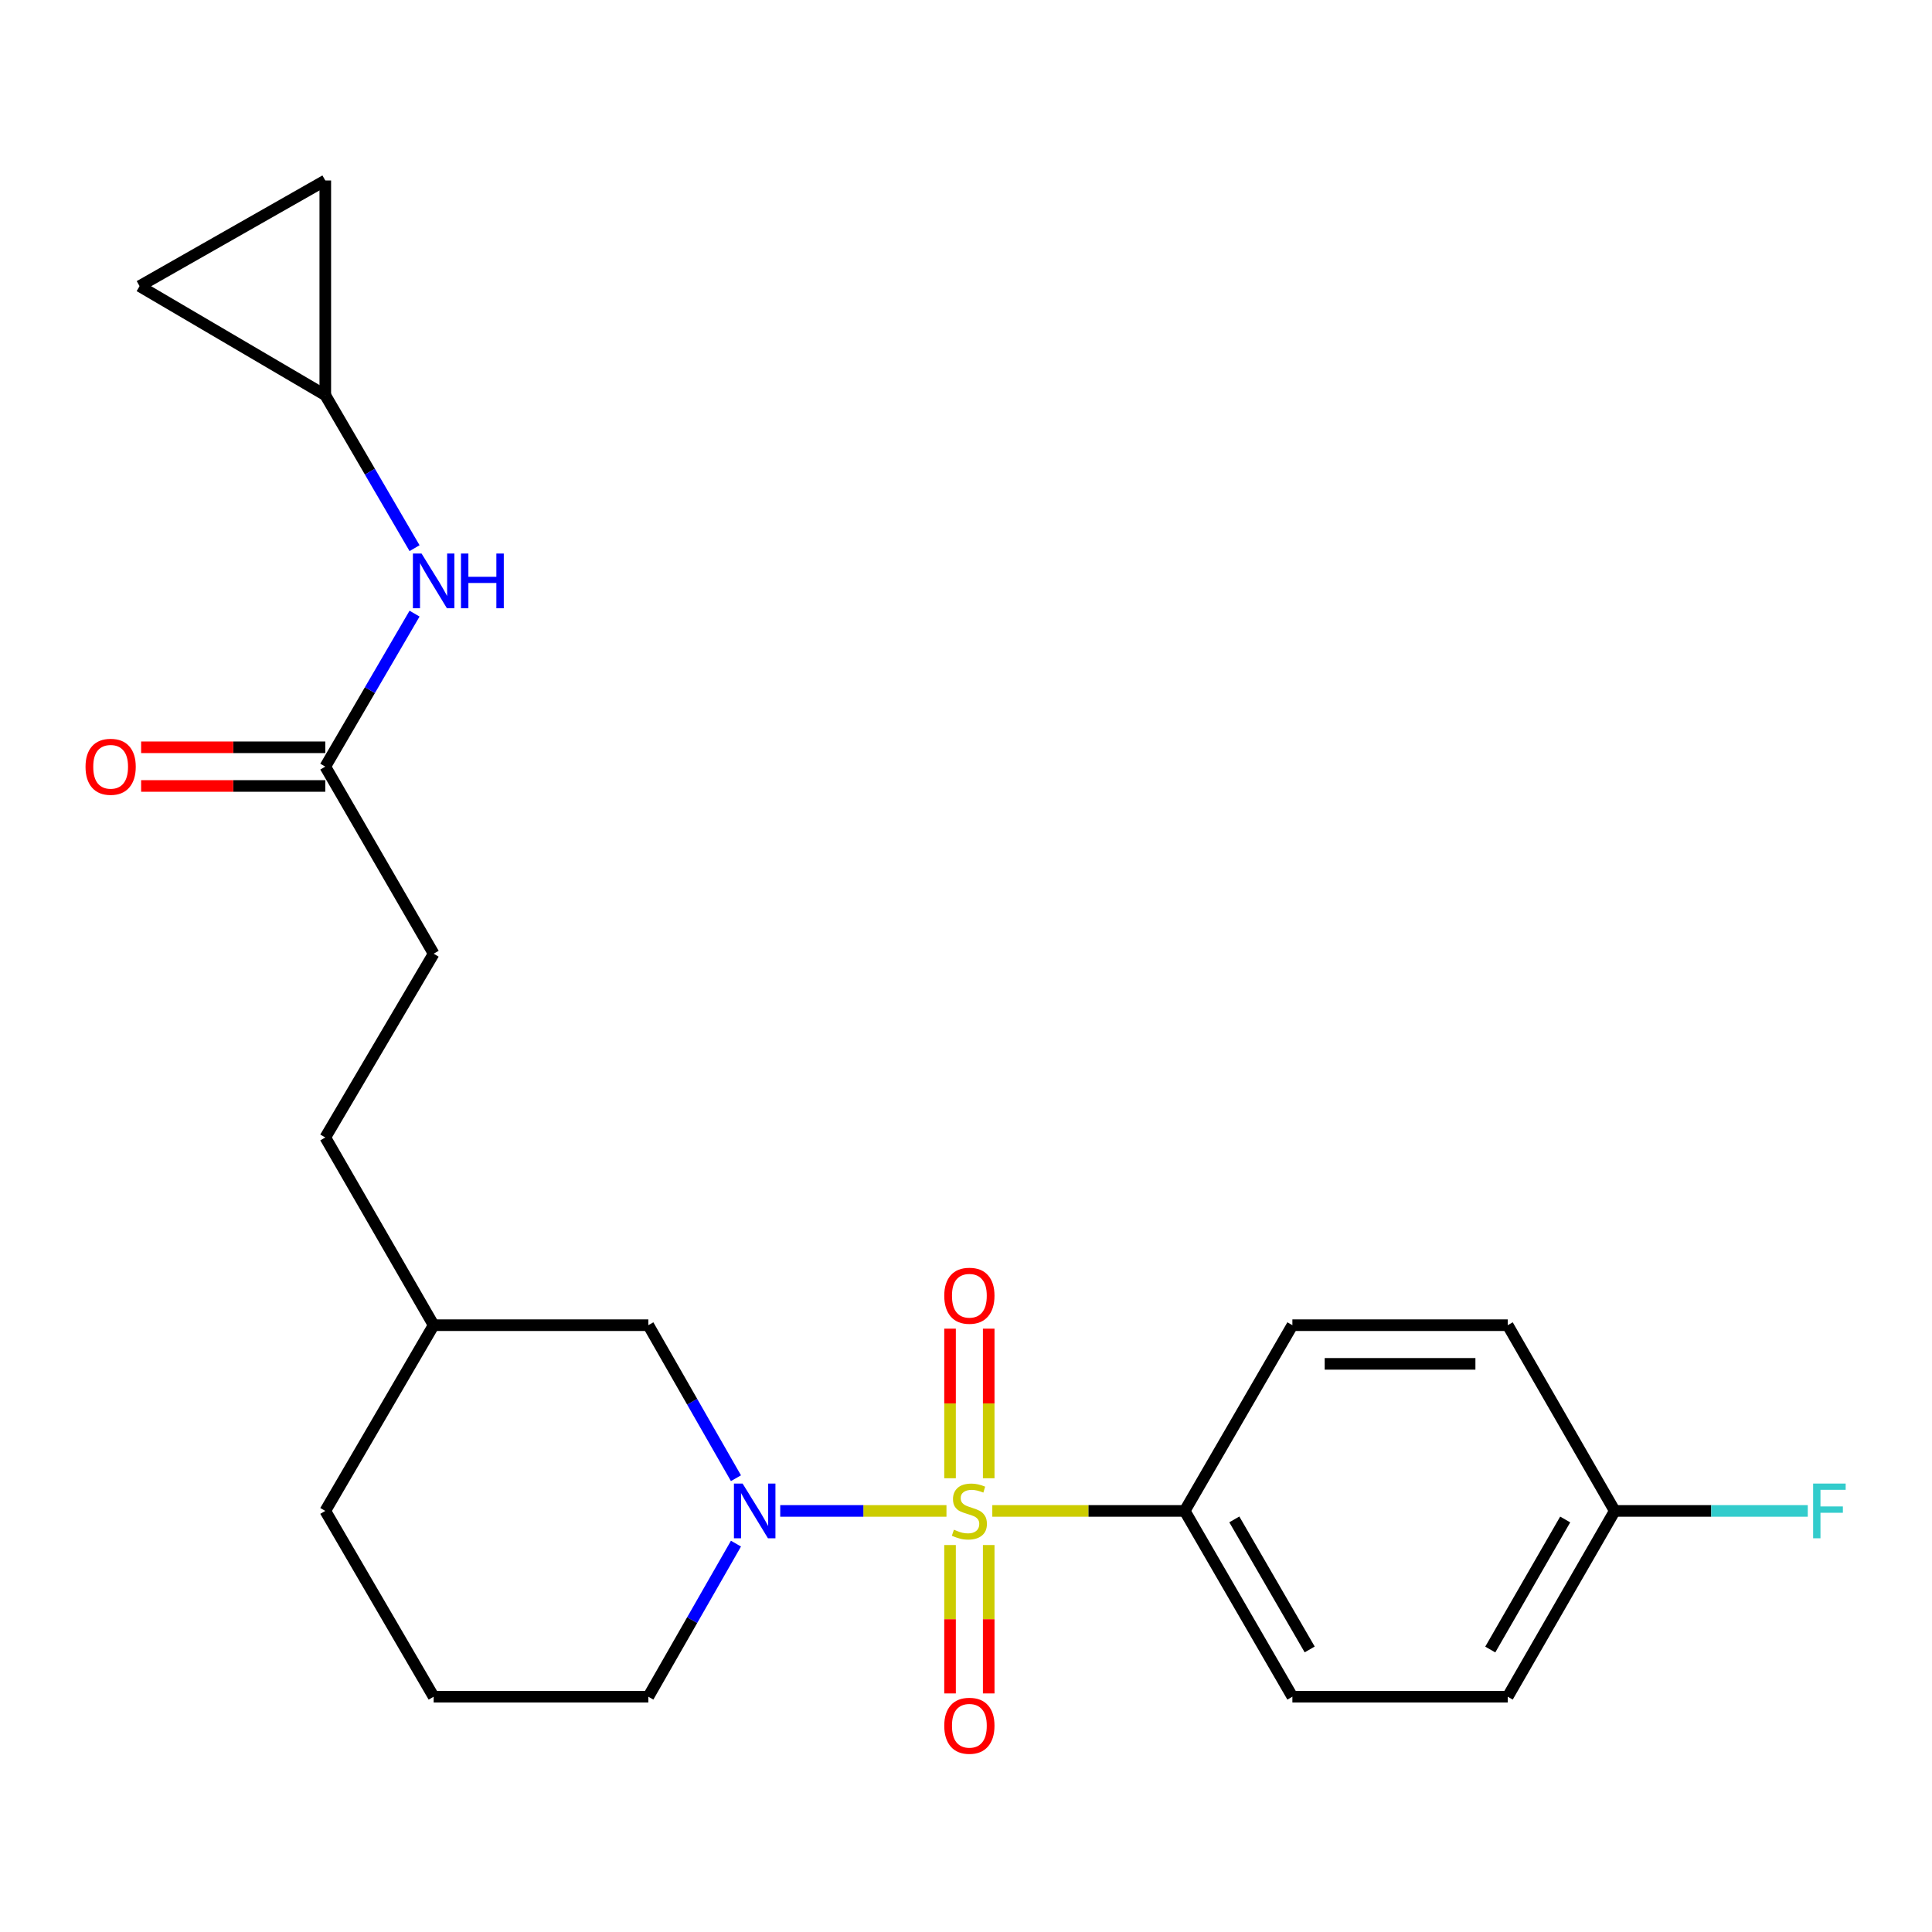 <?xml version='1.0' encoding='iso-8859-1'?>
<svg version='1.1' baseProfile='full'
              xmlns='http://www.w3.org/2000/svg'
                      xmlns:rdkit='http://www.rdkit.org/xml'
                      xmlns:xlink='http://www.w3.org/1999/xlink'
                  xml:space='preserve'
width='1000px' height='1000px' viewBox='0 0 1000 1000'>
<!-- END OF HEADER -->
<rect style='opacity:1.0;fill:#FFFFFF;stroke:none' width='1000' height='1000' x='0' y='0'> </rect>
<path class='bond-0' d='M 489.889,782.048 L 446.868,782.048' style='fill:none;fill-rule:evenodd;stroke:#CCCC00;stroke-width:6px;stroke-linecap:butt;stroke-linejoin:miter;stroke-opacity:1' />
<path class='bond-0' d='M 446.868,782.048 L 403.846,782.048' style='fill:none;fill-rule:evenodd;stroke:#0000FF;stroke-width:6px;stroke-linecap:butt;stroke-linejoin:miter;stroke-opacity:1' />
<path class='bond-1' d='M 513.614,782.048 L 563.409,782.048' style='fill:none;fill-rule:evenodd;stroke:#CCCC00;stroke-width:6px;stroke-linecap:butt;stroke-linejoin:miter;stroke-opacity:1' />
<path class='bond-1' d='M 563.409,782.048 L 613.204,782.048' style='fill:none;fill-rule:evenodd;stroke:#000000;stroke-width:6px;stroke-linecap:butt;stroke-linejoin:miter;stroke-opacity:1' />
<path class='bond-2' d='M 511.755,765.142 L 511.755,726.429' style='fill:none;fill-rule:evenodd;stroke:#CCCC00;stroke-width:6px;stroke-linecap:butt;stroke-linejoin:miter;stroke-opacity:1' />
<path class='bond-2' d='M 511.755,726.429 L 511.755,687.716' style='fill:none;fill-rule:evenodd;stroke:#FF0000;stroke-width:6px;stroke-linecap:butt;stroke-linejoin:miter;stroke-opacity:1' />
<path class='bond-2' d='M 491.739,765.142 L 491.739,726.429' style='fill:none;fill-rule:evenodd;stroke:#CCCC00;stroke-width:6px;stroke-linecap:butt;stroke-linejoin:miter;stroke-opacity:1' />
<path class='bond-2' d='M 491.739,726.429 L 491.739,687.716' style='fill:none;fill-rule:evenodd;stroke:#FF0000;stroke-width:6px;stroke-linecap:butt;stroke-linejoin:miter;stroke-opacity:1' />
<path class='bond-3' d='M 491.739,799.707 L 491.739,838.111' style='fill:none;fill-rule:evenodd;stroke:#CCCC00;stroke-width:6px;stroke-linecap:butt;stroke-linejoin:miter;stroke-opacity:1' />
<path class='bond-3' d='M 491.739,838.111 L 491.739,876.515' style='fill:none;fill-rule:evenodd;stroke:#FF0000;stroke-width:6px;stroke-linecap:butt;stroke-linejoin:miter;stroke-opacity:1' />
<path class='bond-3' d='M 511.755,799.707 L 511.755,838.111' style='fill:none;fill-rule:evenodd;stroke:#CCCC00;stroke-width:6px;stroke-linecap:butt;stroke-linejoin:miter;stroke-opacity:1' />
<path class='bond-3' d='M 511.755,838.111 L 511.755,876.515' style='fill:none;fill-rule:evenodd;stroke:#FF0000;stroke-width:6px;stroke-linecap:butt;stroke-linejoin:miter;stroke-opacity:1' />
<path class='bond-7' d='M 380.931,765.119 L 358.256,725.517' style='fill:none;fill-rule:evenodd;stroke:#0000FF;stroke-width:6px;stroke-linecap:butt;stroke-linejoin:miter;stroke-opacity:1' />
<path class='bond-7' d='M 358.256,725.517 L 335.58,685.916' style='fill:none;fill-rule:evenodd;stroke:#000000;stroke-width:6px;stroke-linecap:butt;stroke-linejoin:miter;stroke-opacity:1' />
<path class='bond-13' d='M 380.934,798.979 L 358.257,838.597' style='fill:none;fill-rule:evenodd;stroke:#0000FF;stroke-width:6px;stroke-linecap:butt;stroke-linejoin:miter;stroke-opacity:1' />
<path class='bond-13' d='M 358.257,838.597 L 335.58,878.215' style='fill:none;fill-rule:evenodd;stroke:#000000;stroke-width:6px;stroke-linecap:butt;stroke-linejoin:miter;stroke-opacity:1' />
<path class='bond-11' d='M 613.204,782.048 L 668.937,878.215' style='fill:none;fill-rule:evenodd;stroke:#000000;stroke-width:6px;stroke-linecap:butt;stroke-linejoin:miter;stroke-opacity:1' />
<path class='bond-11' d='M 638.882,786.437 L 677.895,853.753' style='fill:none;fill-rule:evenodd;stroke:#000000;stroke-width:6px;stroke-linecap:butt;stroke-linejoin:miter;stroke-opacity:1' />
<path class='bond-12' d='M 613.204,782.048 L 668.937,685.916' style='fill:none;fill-rule:evenodd;stroke:#000000;stroke-width:6px;stroke-linecap:butt;stroke-linejoin:miter;stroke-opacity:1' />
<path class='bond-4' d='M 168.368,204.539 L 191.47,244.135' style='fill:none;fill-rule:evenodd;stroke:#000000;stroke-width:6px;stroke-linecap:butt;stroke-linejoin:miter;stroke-opacity:1' />
<path class='bond-4' d='M 191.47,244.135 L 214.572,283.73' style='fill:none;fill-rule:evenodd;stroke:#0000FF;stroke-width:6px;stroke-linecap:butt;stroke-linejoin:miter;stroke-opacity:1' />
<path class='bond-8' d='M 168.368,204.539 L 72.246,148.105' style='fill:none;fill-rule:evenodd;stroke:#000000;stroke-width:6px;stroke-linecap:butt;stroke-linejoin:miter;stroke-opacity:1' />
<path class='bond-9' d='M 168.368,204.539 L 168.368,93.417' style='fill:none;fill-rule:evenodd;stroke:#000000;stroke-width:6px;stroke-linecap:butt;stroke-linejoin:miter;stroke-opacity:1' />
<path class='bond-5' d='M 168.368,396.805 L 224.458,493.639' style='fill:none;fill-rule:evenodd;stroke:#000000;stroke-width:6px;stroke-linecap:butt;stroke-linejoin:miter;stroke-opacity:1' />
<path class='bond-6' d='M 168.368,396.805 L 191.47,357.21' style='fill:none;fill-rule:evenodd;stroke:#000000;stroke-width:6px;stroke-linecap:butt;stroke-linejoin:miter;stroke-opacity:1' />
<path class='bond-6' d='M 191.47,357.21 L 214.572,317.615' style='fill:none;fill-rule:evenodd;stroke:#0000FF;stroke-width:6px;stroke-linecap:butt;stroke-linejoin:miter;stroke-opacity:1' />
<path class='bond-10' d='M 168.368,386.797 L 120.706,386.797' style='fill:none;fill-rule:evenodd;stroke:#000000;stroke-width:6px;stroke-linecap:butt;stroke-linejoin:miter;stroke-opacity:1' />
<path class='bond-10' d='M 120.706,386.797 L 73.045,386.797' style='fill:none;fill-rule:evenodd;stroke:#FF0000;stroke-width:6px;stroke-linecap:butt;stroke-linejoin:miter;stroke-opacity:1' />
<path class='bond-10' d='M 168.368,406.813 L 120.706,406.813' style='fill:none;fill-rule:evenodd;stroke:#000000;stroke-width:6px;stroke-linecap:butt;stroke-linejoin:miter;stroke-opacity:1' />
<path class='bond-10' d='M 120.706,406.813 L 73.045,406.813' style='fill:none;fill-rule:evenodd;stroke:#FF0000;stroke-width:6px;stroke-linecap:butt;stroke-linejoin:miter;stroke-opacity:1' />
<path class='bond-18' d='M 335.58,685.916 L 224.458,685.916' style='fill:none;fill-rule:evenodd;stroke:#000000;stroke-width:6px;stroke-linecap:butt;stroke-linejoin:miter;stroke-opacity:1' />
<path class='bond-25' d='M 72.246,148.105 L 168.368,93.417' style='fill:none;fill-rule:evenodd;stroke:#000000;stroke-width:6px;stroke-linecap:butt;stroke-linejoin:miter;stroke-opacity:1' />
<path class='bond-17' d='M 668.937,878.215 L 780.394,878.215' style='fill:none;fill-rule:evenodd;stroke:#000000;stroke-width:6px;stroke-linecap:butt;stroke-linejoin:miter;stroke-opacity:1' />
<path class='bond-16' d='M 668.937,685.916 L 780.394,685.916' style='fill:none;fill-rule:evenodd;stroke:#000000;stroke-width:6px;stroke-linecap:butt;stroke-linejoin:miter;stroke-opacity:1' />
<path class='bond-16' d='M 685.656,705.932 L 763.675,705.932' style='fill:none;fill-rule:evenodd;stroke:#000000;stroke-width:6px;stroke-linecap:butt;stroke-linejoin:miter;stroke-opacity:1' />
<path class='bond-21' d='M 335.58,878.215 L 224.458,878.215' style='fill:none;fill-rule:evenodd;stroke:#000000;stroke-width:6px;stroke-linecap:butt;stroke-linejoin:miter;stroke-opacity:1' />
<path class='bond-14' d='M 224.458,493.639 L 168.368,588.749' style='fill:none;fill-rule:evenodd;stroke:#000000;stroke-width:6px;stroke-linecap:butt;stroke-linejoin:miter;stroke-opacity:1' />
<path class='bond-15' d='M 835.794,782.048 L 780.394,685.916' style='fill:none;fill-rule:evenodd;stroke:#000000;stroke-width:6px;stroke-linecap:butt;stroke-linejoin:miter;stroke-opacity:1' />
<path class='bond-19' d='M 835.794,782.048 L 885.745,782.048' style='fill:none;fill-rule:evenodd;stroke:#000000;stroke-width:6px;stroke-linecap:butt;stroke-linejoin:miter;stroke-opacity:1' />
<path class='bond-19' d='M 885.745,782.048 L 935.697,782.048' style='fill:none;fill-rule:evenodd;stroke:#33CCCC;stroke-width:6px;stroke-linecap:butt;stroke-linejoin:miter;stroke-opacity:1' />
<path class='bond-23' d='M 835.794,782.048 L 780.394,878.215' style='fill:none;fill-rule:evenodd;stroke:#000000;stroke-width:6px;stroke-linecap:butt;stroke-linejoin:miter;stroke-opacity:1' />
<path class='bond-23' d='M 810.14,786.482 L 771.36,853.798' style='fill:none;fill-rule:evenodd;stroke:#000000;stroke-width:6px;stroke-linecap:butt;stroke-linejoin:miter;stroke-opacity:1' />
<path class='bond-20' d='M 224.458,685.916 L 168.368,588.749' style='fill:none;fill-rule:evenodd;stroke:#000000;stroke-width:6px;stroke-linecap:butt;stroke-linejoin:miter;stroke-opacity:1' />
<path class='bond-24' d='M 224.458,685.916 L 168.368,782.048' style='fill:none;fill-rule:evenodd;stroke:#000000;stroke-width:6px;stroke-linecap:butt;stroke-linejoin:miter;stroke-opacity:1' />
<path class='bond-22' d='M 224.458,878.215 L 168.368,782.048' style='fill:none;fill-rule:evenodd;stroke:#000000;stroke-width:6px;stroke-linecap:butt;stroke-linejoin:miter;stroke-opacity:1' />
<path  class='atom-0' d='M 493.747 791.768
Q 494.067 791.888, 495.387 792.448
Q 496.707 793.008, 498.147 793.368
Q 499.627 793.688, 501.067 793.688
Q 503.747 793.688, 505.307 792.408
Q 506.867 791.088, 506.867 788.808
Q 506.867 787.248, 506.067 786.288
Q 505.307 785.328, 504.107 784.808
Q 502.907 784.288, 500.907 783.688
Q 498.387 782.928, 496.867 782.208
Q 495.387 781.488, 494.307 779.968
Q 493.267 778.448, 493.267 775.888
Q 493.267 772.328, 495.667 770.128
Q 498.107 767.928, 502.907 767.928
Q 506.187 767.928, 509.907 769.488
L 508.987 772.568
Q 505.587 771.168, 503.027 771.168
Q 500.267 771.168, 498.747 772.328
Q 497.227 773.448, 497.267 775.408
Q 497.267 776.928, 498.027 777.848
Q 498.827 778.768, 499.947 779.288
Q 501.107 779.808, 503.027 780.408
Q 505.587 781.208, 507.107 782.008
Q 508.627 782.808, 509.707 784.448
Q 510.827 786.048, 510.827 788.808
Q 510.827 792.728, 508.187 794.848
Q 505.587 796.928, 501.227 796.928
Q 498.707 796.928, 496.787 796.368
Q 494.907 795.848, 492.667 794.928
L 493.747 791.768
' fill='#CCCC00'/>
<path  class='atom-1' d='M 384.365 767.888
L 393.645 782.888
Q 394.565 784.368, 396.045 787.048
Q 397.525 789.728, 397.605 789.888
L 397.605 767.888
L 401.365 767.888
L 401.365 796.208
L 397.485 796.208
L 387.525 779.808
Q 386.365 777.888, 385.125 775.688
Q 383.925 773.488, 383.565 772.808
L 383.565 796.208
L 379.885 796.208
L 379.885 767.888
L 384.365 767.888
' fill='#0000FF'/>
<path  class='atom-3' d='M 488.747 670.672
Q 488.747 663.872, 492.107 660.072
Q 495.467 656.272, 501.747 656.272
Q 508.027 656.272, 511.387 660.072
Q 514.747 663.872, 514.747 670.672
Q 514.747 677.552, 511.347 681.472
Q 507.947 685.352, 501.747 685.352
Q 495.507 685.352, 492.107 681.472
Q 488.747 677.592, 488.747 670.672
M 501.747 682.152
Q 506.067 682.152, 508.387 679.272
Q 510.747 676.352, 510.747 670.672
Q 510.747 665.112, 508.387 662.312
Q 506.067 659.472, 501.747 659.472
Q 497.427 659.472, 495.067 662.272
Q 492.747 665.072, 492.747 670.672
Q 492.747 676.392, 495.067 679.272
Q 497.427 682.152, 501.747 682.152
' fill='#FF0000'/>
<path  class='atom-4' d='M 488.747 893.251
Q 488.747 886.451, 492.107 882.651
Q 495.467 878.851, 501.747 878.851
Q 508.027 878.851, 511.387 882.651
Q 514.747 886.451, 514.747 893.251
Q 514.747 900.131, 511.347 904.051
Q 507.947 907.931, 501.747 907.931
Q 495.507 907.931, 492.107 904.051
Q 488.747 900.171, 488.747 893.251
M 501.747 904.731
Q 506.067 904.731, 508.387 901.851
Q 510.747 898.931, 510.747 893.251
Q 510.747 887.691, 508.387 884.891
Q 506.067 882.051, 501.747 882.051
Q 497.427 882.051, 495.067 884.851
Q 492.747 887.651, 492.747 893.251
Q 492.747 898.971, 495.067 901.851
Q 497.427 904.731, 501.747 904.731
' fill='#FF0000'/>
<path  class='atom-7' d='M 218.198 286.512
L 227.478 301.512
Q 228.398 302.992, 229.878 305.672
Q 231.358 308.352, 231.438 308.512
L 231.438 286.512
L 235.198 286.512
L 235.198 314.832
L 231.318 314.832
L 221.358 298.432
Q 220.198 296.512, 218.958 294.312
Q 217.758 292.112, 217.398 291.432
L 217.398 314.832
L 213.718 314.832
L 213.718 286.512
L 218.198 286.512
' fill='#0000FF'/>
<path  class='atom-7' d='M 238.598 286.512
L 242.438 286.512
L 242.438 298.552
L 256.918 298.552
L 256.918 286.512
L 260.758 286.512
L 260.758 314.832
L 256.918 314.832
L 256.918 301.752
L 242.438 301.752
L 242.438 314.832
L 238.598 314.832
L 238.598 286.512
' fill='#0000FF'/>
<path  class='atom-11' d='M 44.267 396.885
Q 44.267 390.085, 47.627 386.285
Q 50.987 382.485, 57.267 382.485
Q 63.547 382.485, 66.907 386.285
Q 70.267 390.085, 70.267 396.885
Q 70.267 403.765, 66.867 407.685
Q 63.467 411.565, 57.267 411.565
Q 51.027 411.565, 47.627 407.685
Q 44.267 403.805, 44.267 396.885
M 57.267 408.365
Q 61.587 408.365, 63.907 405.485
Q 66.267 402.565, 66.267 396.885
Q 66.267 391.325, 63.907 388.525
Q 61.587 385.685, 57.267 385.685
Q 52.947 385.685, 50.587 388.485
Q 48.267 391.285, 48.267 396.885
Q 48.267 402.605, 50.587 405.485
Q 52.947 408.365, 57.267 408.365
' fill='#FF0000'/>
<path  class='atom-20' d='M 938.474 767.888
L 955.314 767.888
L 955.314 771.128
L 942.274 771.128
L 942.274 779.728
L 953.874 779.728
L 953.874 783.008
L 942.274 783.008
L 942.274 796.208
L 938.474 796.208
L 938.474 767.888
' fill='#33CCCC'/>
</svg>
